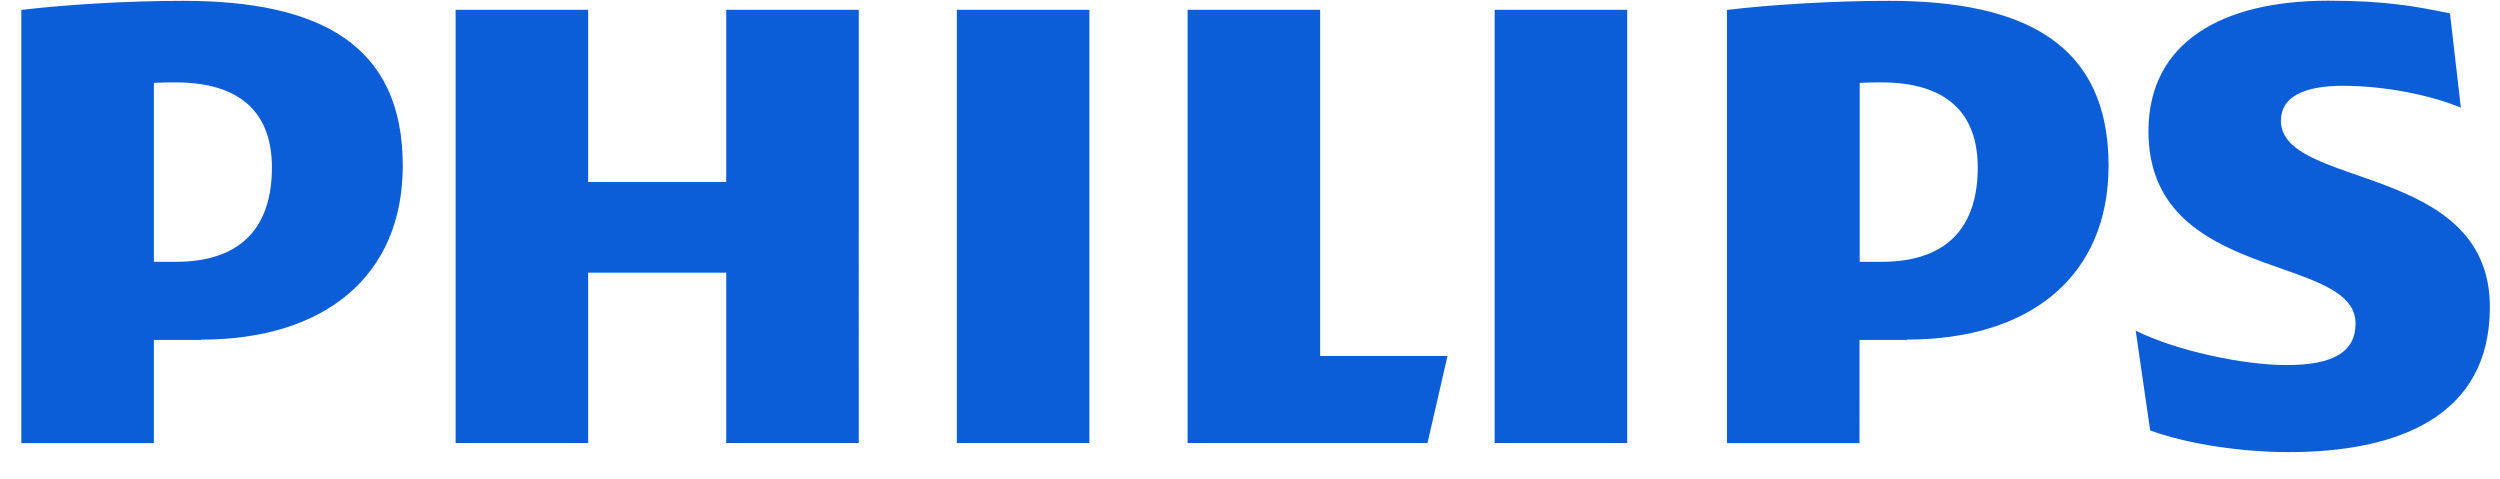 <svg xmlns="http://www.w3.org/2000/svg" width="73" height="14" fill="none" viewBox="0 0 73 14">
  <path fill="#0B5ED7" d="M25.076.286h-3.87v5.028h-4.032V.286h-3.87v12.65h3.87V7.962h4.032v4.974h3.87V.286Zm13.472 10.108V.286h-3.87v12.65h7.005l.584-2.542h-3.719ZM31.81.286h-3.87v12.65h3.87V.286Zm15.704 0h-3.87v12.65h3.87V.286ZM66.605 3.51c0-.688.69-1.005 1.804-1.005 1.22 0 2.55.267 3.448.638L71.539.391C70.531.181 69.63.02 67.986.02c-3.13 0-5.251 1.23-5.251 3.812 0 4.447 6.047 3.547 6.047 5.612 0 .794-.584 1.216-2.016 1.216-1.27 0-3.235-.422-4.404-1.005l.423 2.914c1.165.422 2.757.633 4.032.633 3.236 0 5.887-1.06 5.887-4.235 0-4.23-6.103-3.437-6.103-5.451m-10.918 6.4c3.604 0 5.887-1.853 5.887-5.079 0-3.546-2.44-4.813-6.42-4.813-1.538 0-3.397.106-4.723.266v12.65h3.871V9.926h1.38l.005-.01Zm2.067-5.024c0 1.638-.796 2.753-2.812 2.753h-.635V2.42c.225-.014.437-.014.635-.014 1.91 0 2.812.9 2.812 2.487ZM5.875 9.917c3.603 0 5.886-1.854 5.886-5.08 0-3.546-2.44-4.813-6.416-4.813C3.803.024 1.95.13.623.29v12.65h3.87V9.926h1.382v-.01ZM7.94 4.892c0 1.638-.796 2.753-2.812 2.753h-.635V2.42c.225-.014.437-.014.635-.014 1.91 0 2.812.9 2.812 2.487Z"/>
</svg>
